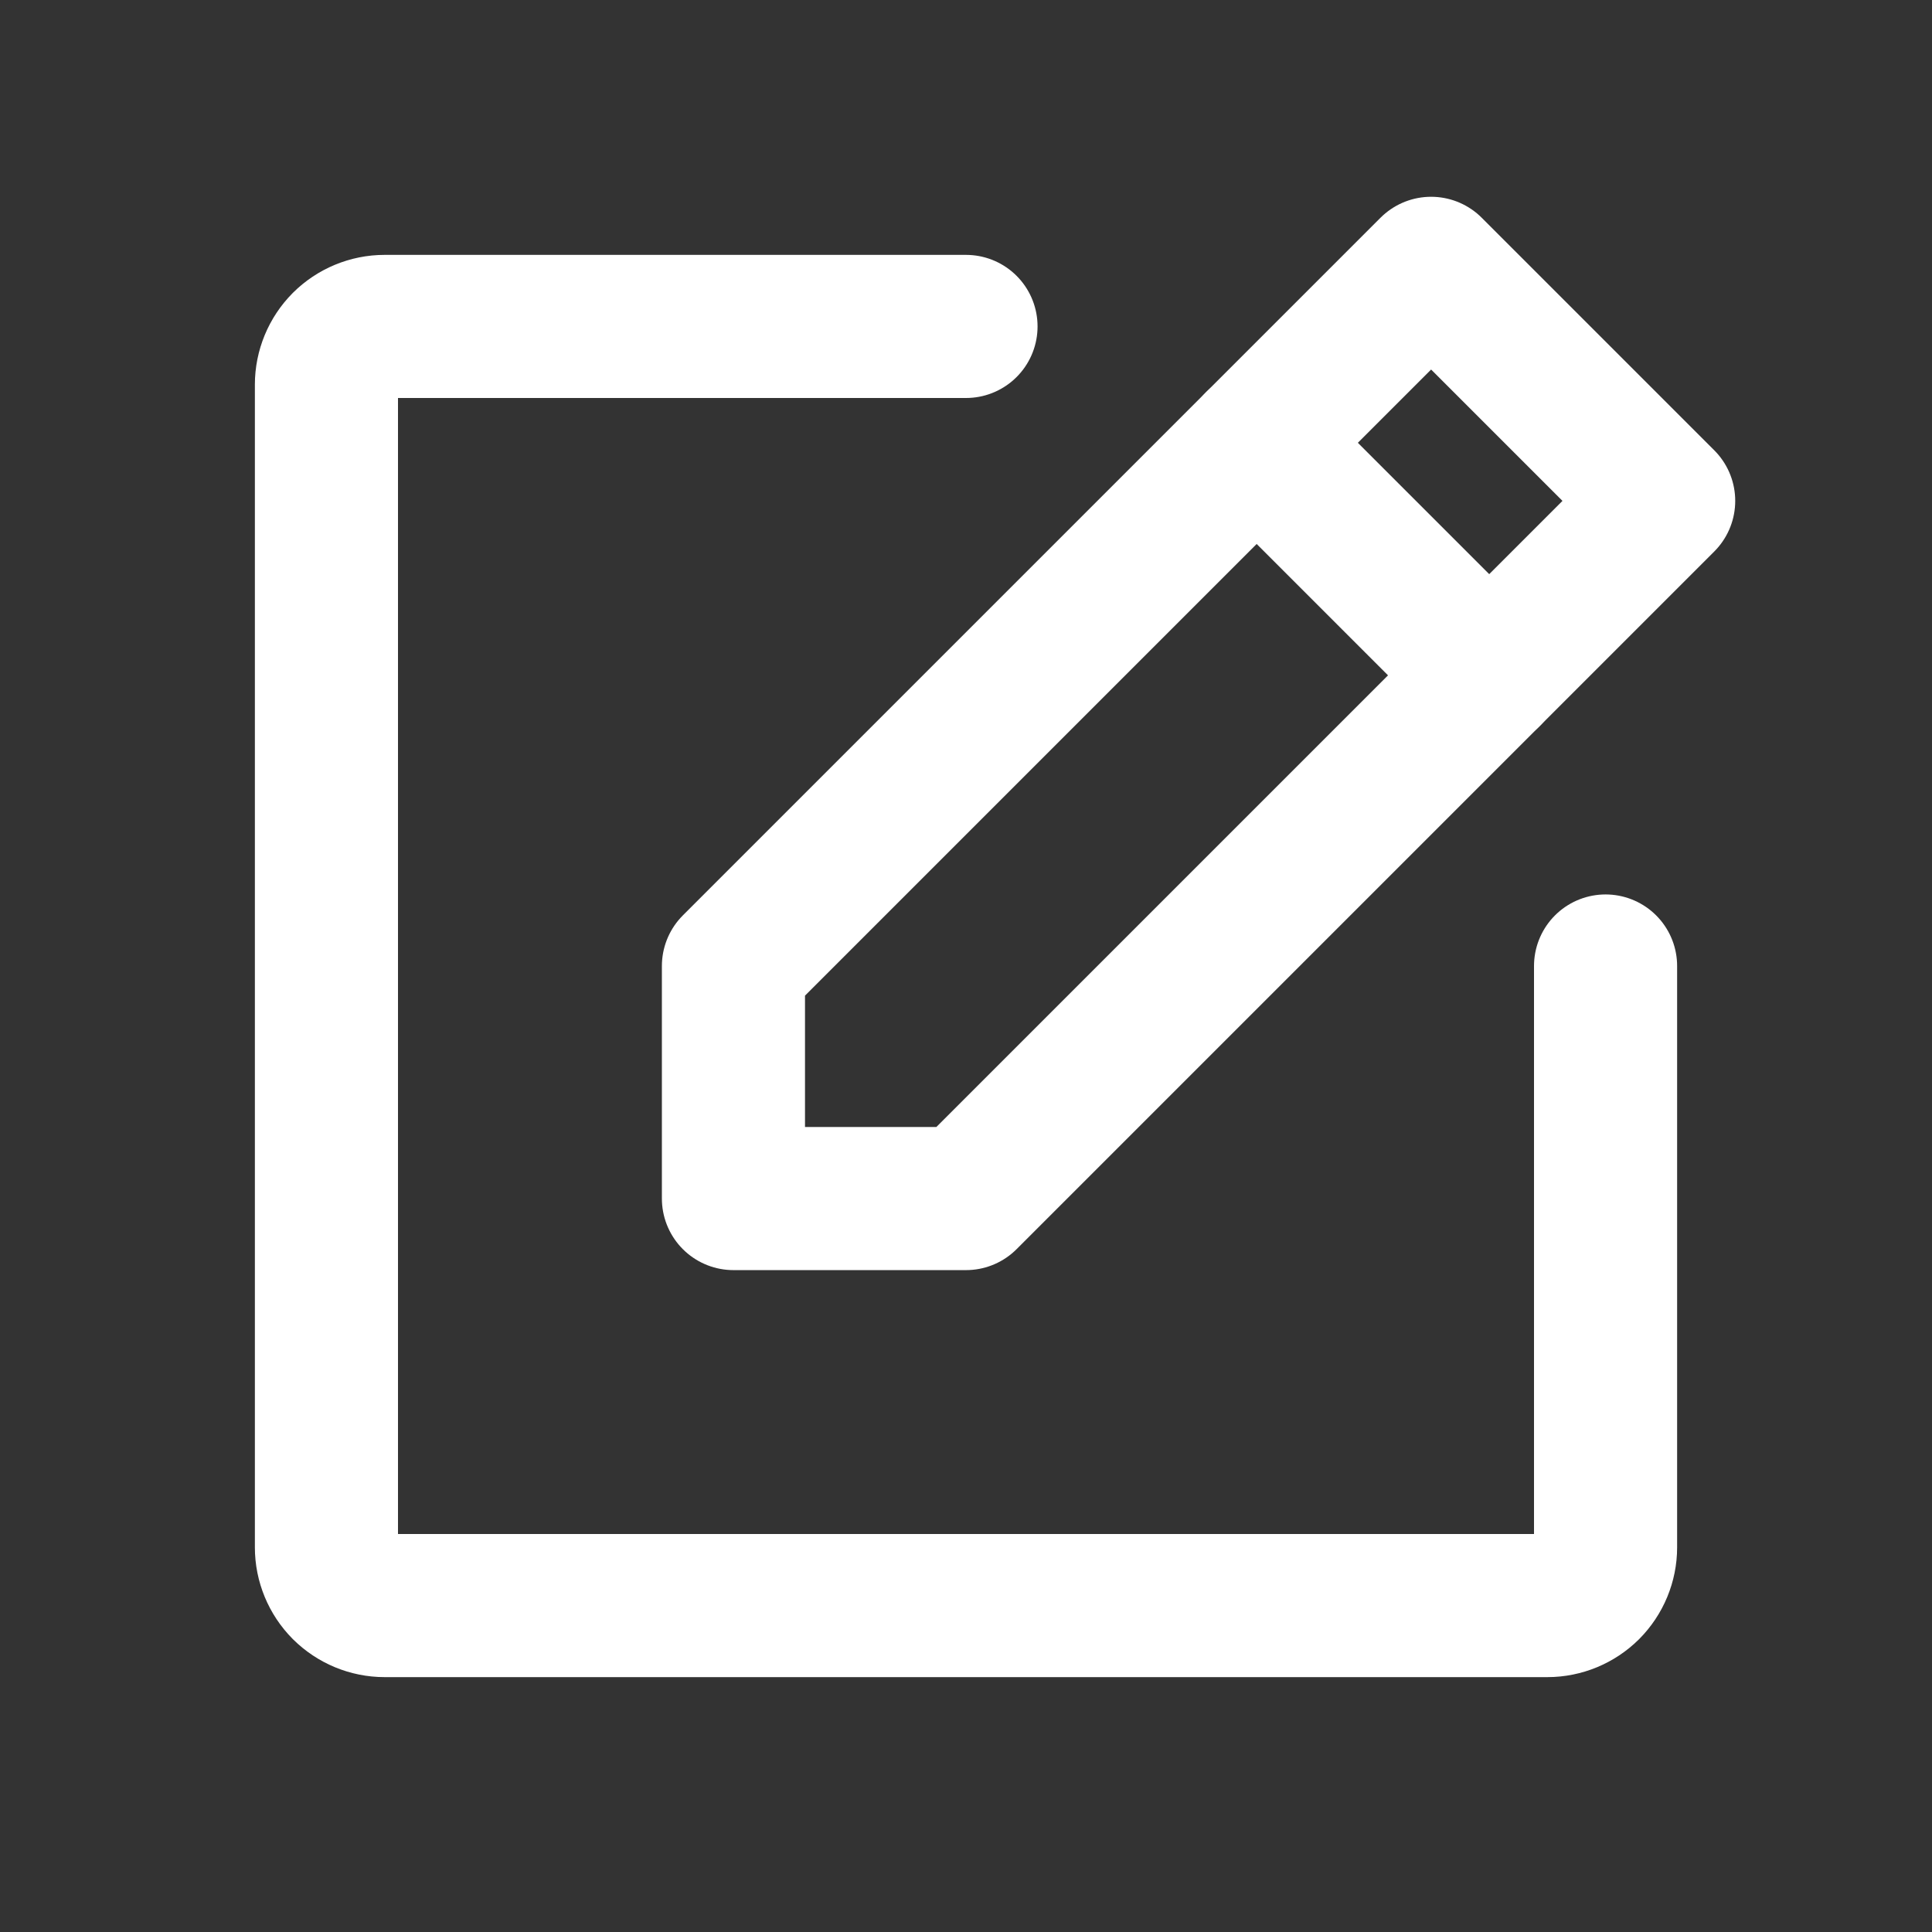 <svg width="27" height="27" viewBox="0 0 27 27" fill="none" xmlns="http://www.w3.org/2000/svg">
<rect x="0" y="0" width="27" height="27" fill="#333333" stroke="none"/>
<g id="NotePencil" clip-path="url(#clip0_4339_521)">
<path id="Vector" d="M13.5 16.75H10.25V13.5L20 3.75L23.25 7L13.5 16.75Z" stroke="white" stroke-width="2" stroke-linecap="round" stroke-linejoin="round"/>
<path id="Vector_2" d="M17.562 6.188L20.812 9.438" stroke="white" stroke-width="2" stroke-linecap="round" stroke-linejoin="round"/>
<path id="Vector_3" d="M22.438 13.5V21.625C22.438 21.84 22.352 22.047 22.2 22.2C22.047 22.352 21.84 22.438 21.625 22.438H5.375C5.16 22.438 4.953 22.352 4.8 22.2C4.648 22.047 4.562 21.84 4.562 21.625V5.375C4.562 5.16 4.648 4.953 4.8 4.8C4.953 4.648 5.16 4.562 5.375 4.562H13.5" stroke="white" stroke-width="2" stroke-linecap="round" stroke-linejoin="round"/>
</g>
<defs>
<clipPath id="clip0_4339_521">
<rect width="26" height="26" fill="white" transform="translate(0.5 0.5)"/>
</clipPath>
</defs>
</svg>
